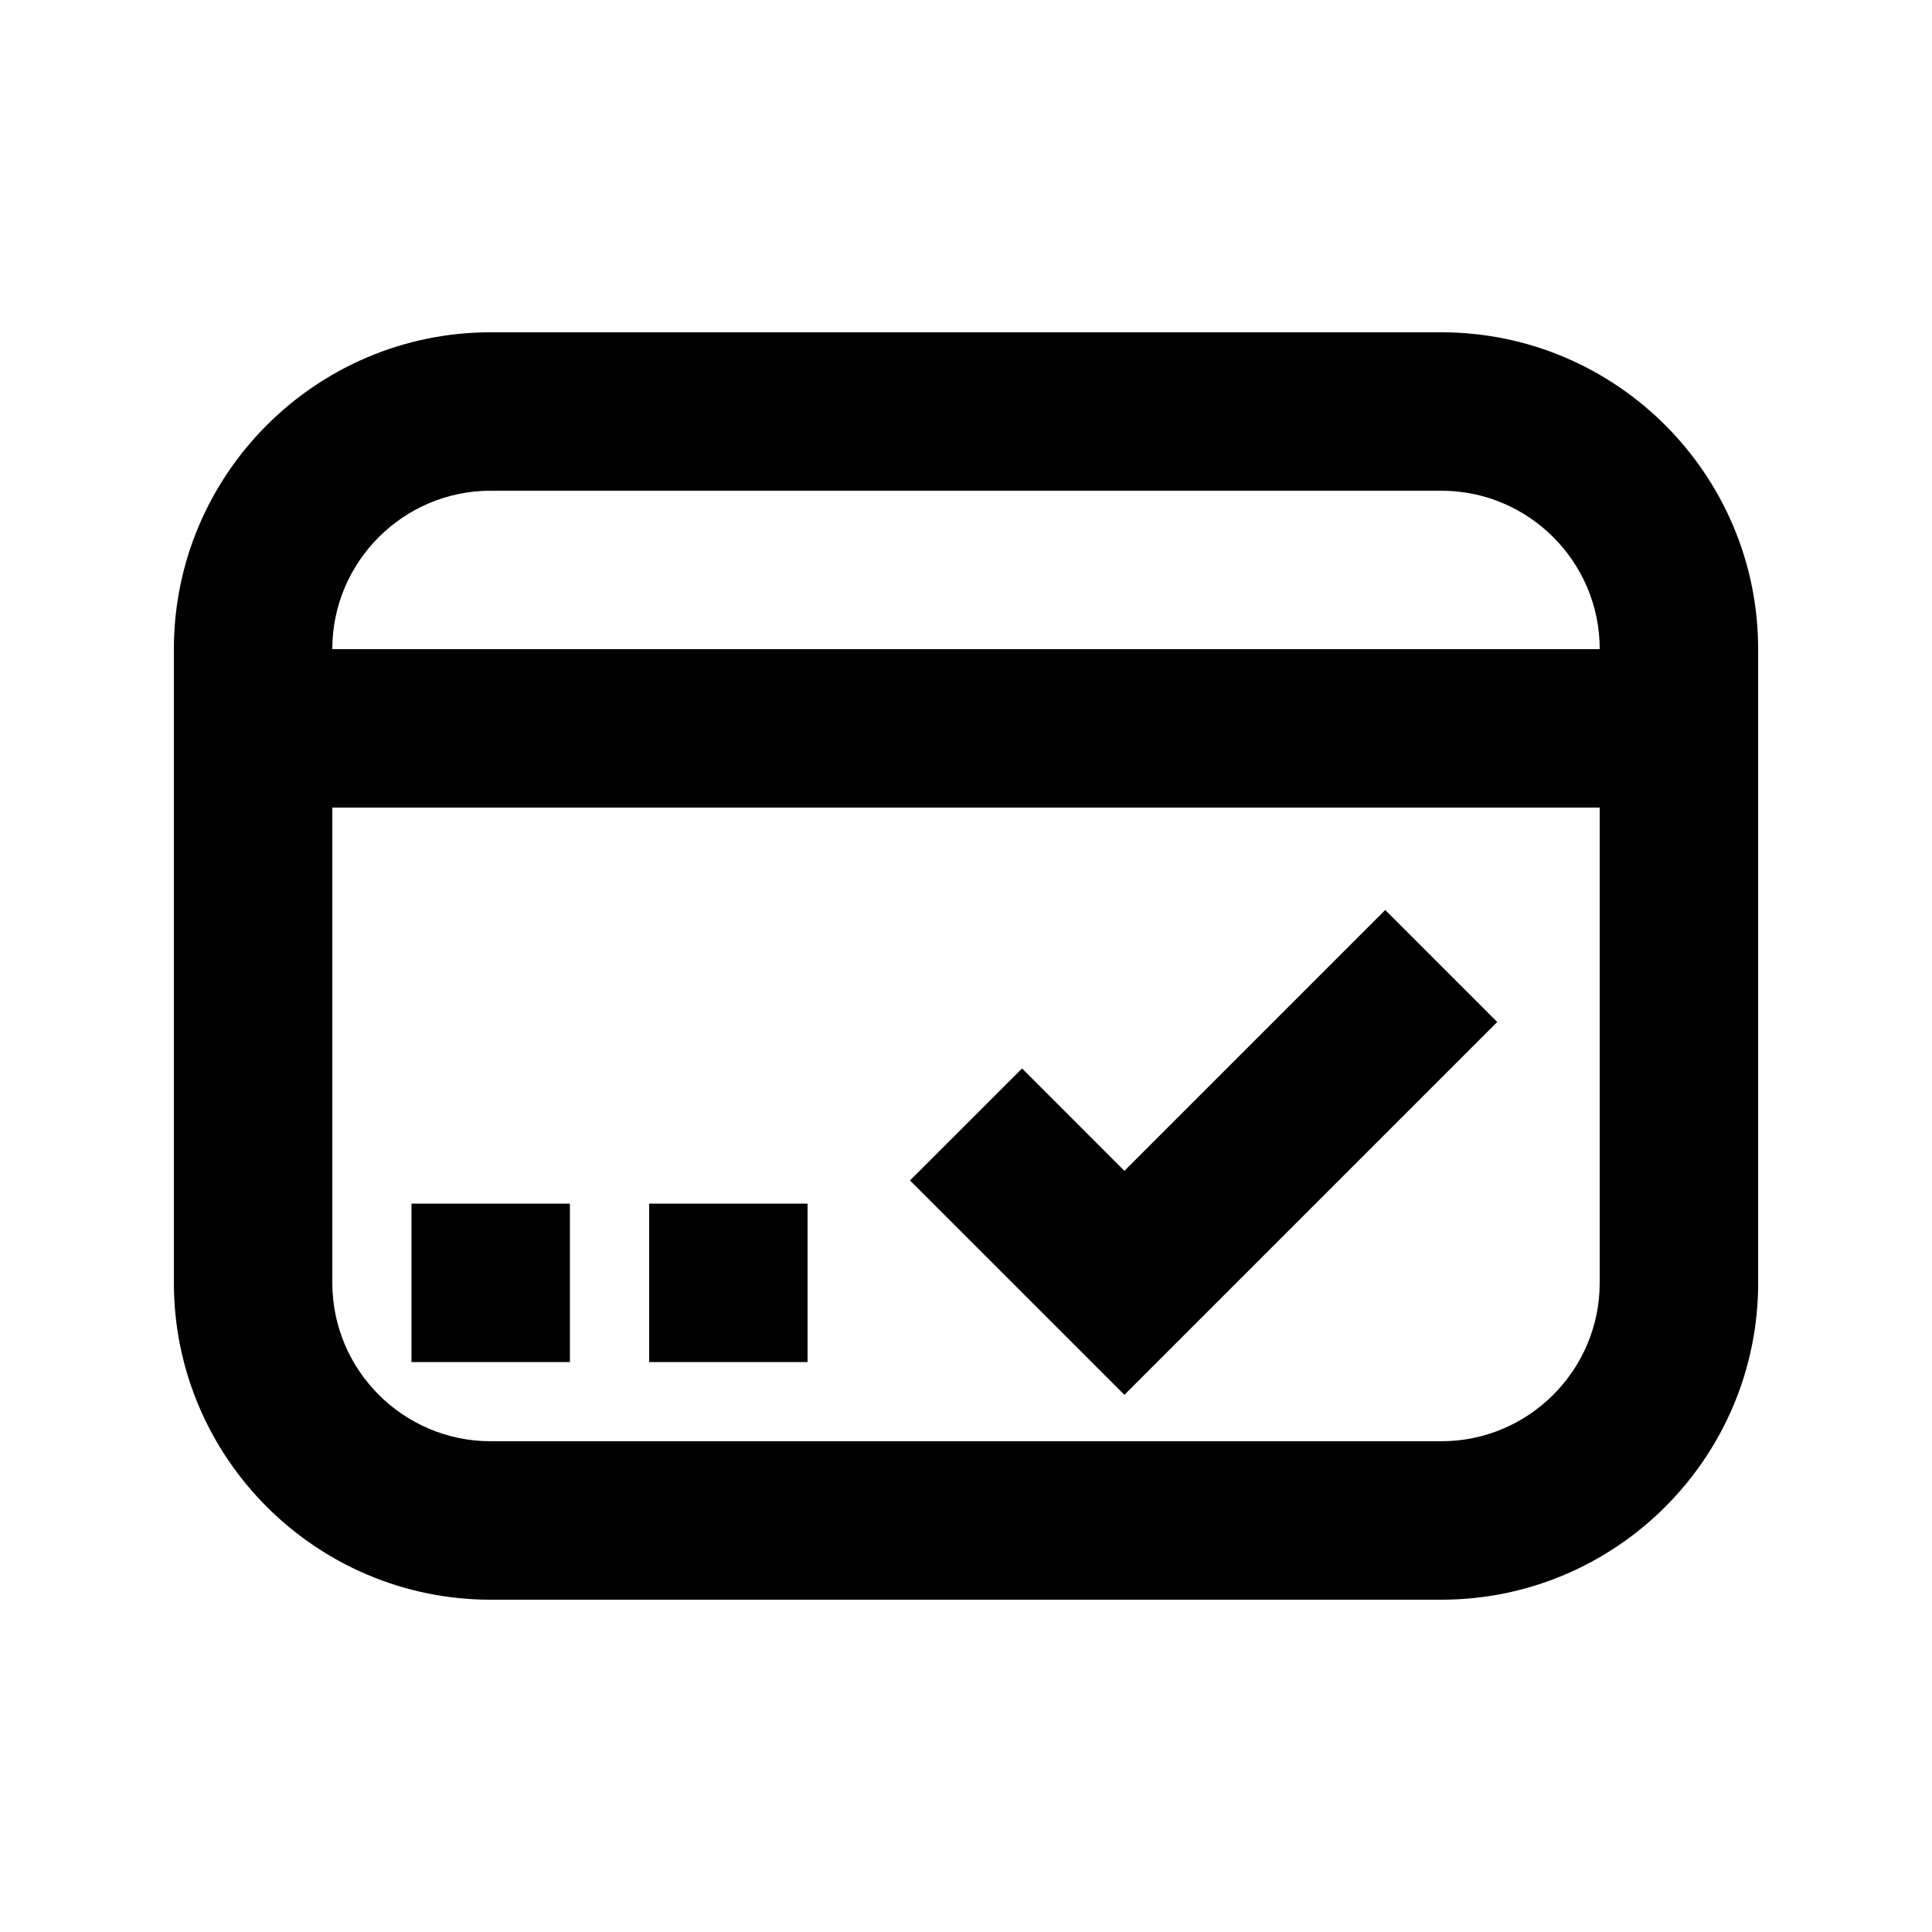 <?xml version="1.0" encoding="UTF-8"?>
<!-- Uploaded to: SVG Repo, www.svgrepo.com, Generator: SVG Repo Mixer Tools -->
<svg fill="#000000" width="800px" height="800px" version="1.1" viewBox="144 144 512 512" xmlns="http://www.w3.org/2000/svg">
 <g>
  <path d="m525.95 232.06h-251.9c-46.309 0-83.969 37.66-83.969 83.969v167.94c0 46.309 37.66 83.969 83.969 83.969h251.91c46.309 0 83.969-37.66 83.969-83.969l-0.004-167.94c0-46.309-37.66-83.969-83.969-83.969zm-251.9 41.984h251.91c23.152 0 41.984 18.828 41.984 41.984h-335.88c0-23.156 18.828-41.984 41.984-41.984zm251.9 251.9h-251.9c-23.152 0-41.984-18.828-41.984-41.984v-125.95h335.87v125.95c0 23.156-18.828 41.984-41.984 41.984z"/>
  <path d="m253.05 462.98h41.984v41.984h-41.984z"/>
  <path d="m316.03 462.98h41.984v41.984h-41.984z"/>
  <path d="m441.98 454.29-27.125-27.145-29.703 29.684 56.828 56.824 98.809-98.809-29.684-29.684z"/>
 </g>
</svg>